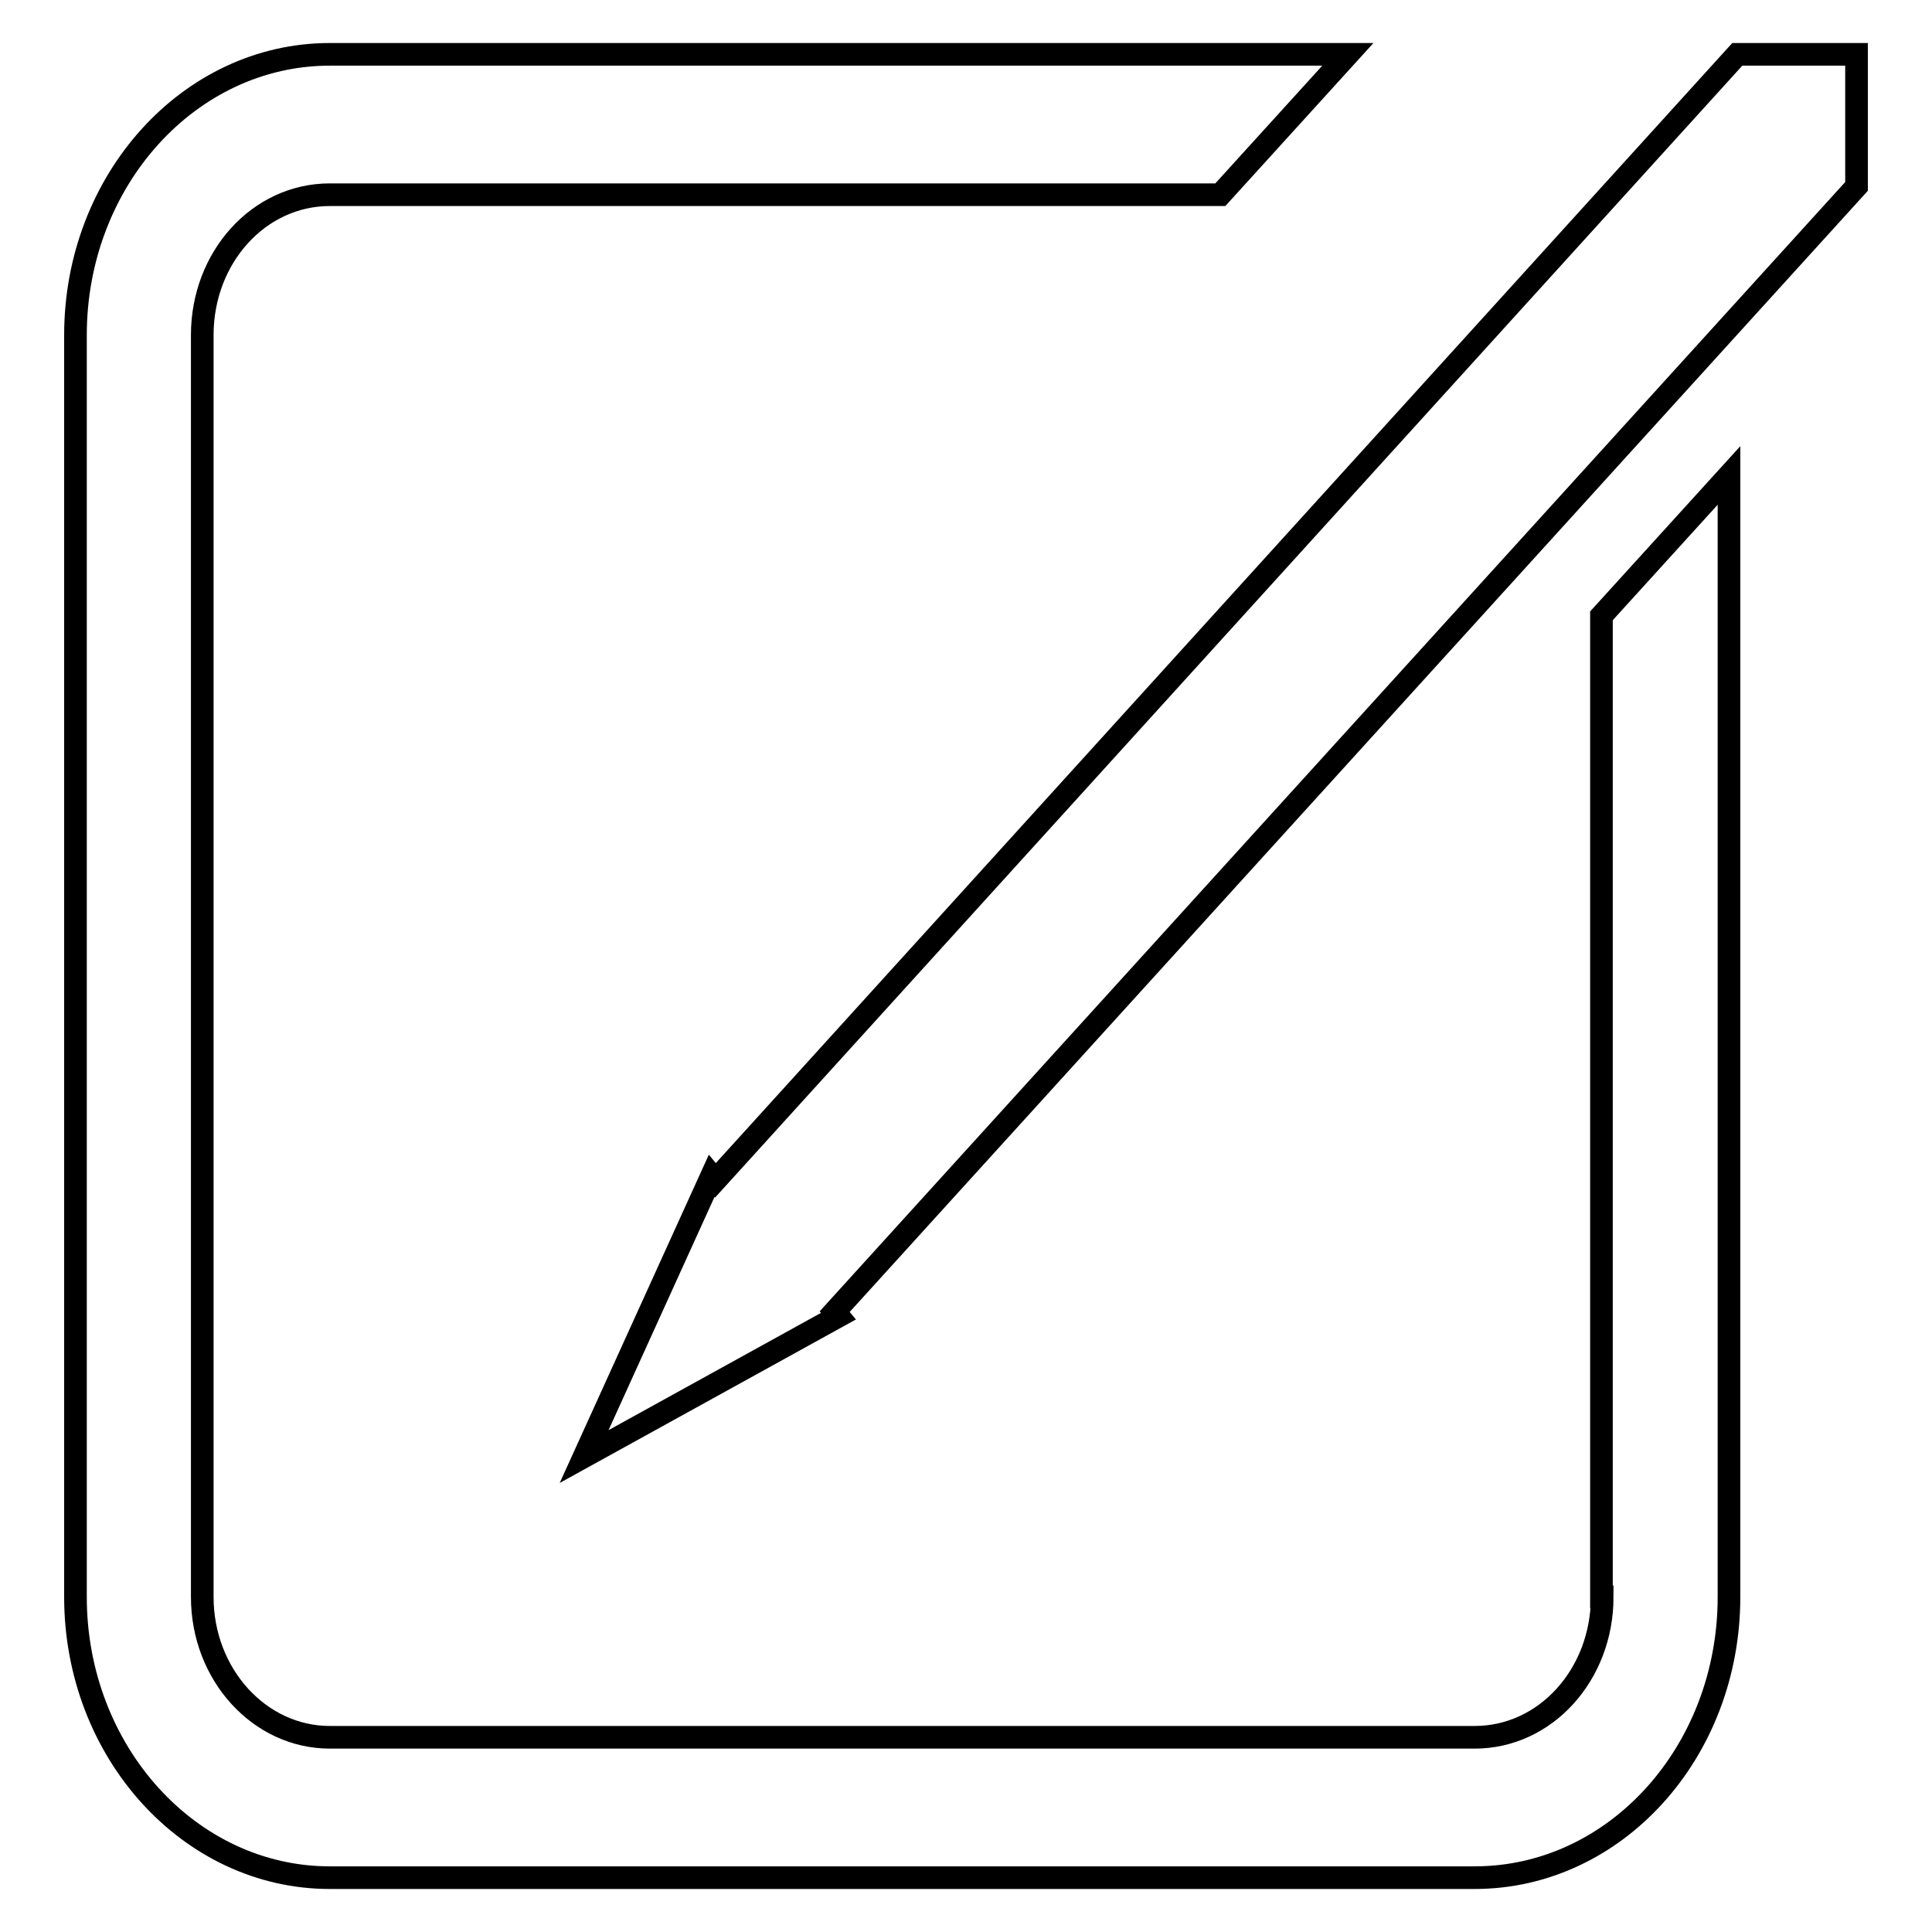 <?xml version="1.0" encoding="utf-8"?>
<!-- Svg Vector Icons : http://www.onlinewebfonts.com/icon -->
<!DOCTYPE svg PUBLIC "-//W3C//DTD SVG 1.1//EN" "http://www.w3.org/Graphics/SVG/1.1/DTD/svg11.dtd">
<svg version="1.1" xmlns="http://www.w3.org/2000/svg" xmlns:xlink="http://www.w3.org/1999/xlink" x="0px" y="0px" viewBox="0 0 256 256" enable-background="new 0 0 256 256" xml:space="preserve">
<g><g><path stroke-width="3" fill-opacity="0" stroke="#000000"  d="M212.3,211.6c0,10.3-7.5,18.6-16.9,18.6H43.7c-9.3,0-16.9-8.3-16.9-18.6V44.4c0-10.3,7.5-18.6,16.9-18.6h118l16.9-18.6H43.7C25.1,7.2,10,23.9,10,44.4v167.2c0,20.5,15.1,37.2,33.7,37.2h151.7c18.6,0,33.7-16.6,33.7-37.2V63l-16.9,18.6V211.6L212.3,211.6z M230.2,7.2L94.8,156.4l-0.5-0.6l-16.9,37.2l33.7-18.6l-0.5-0.6L246,24.7V7.2H230.2z"/></g></g>
</svg>